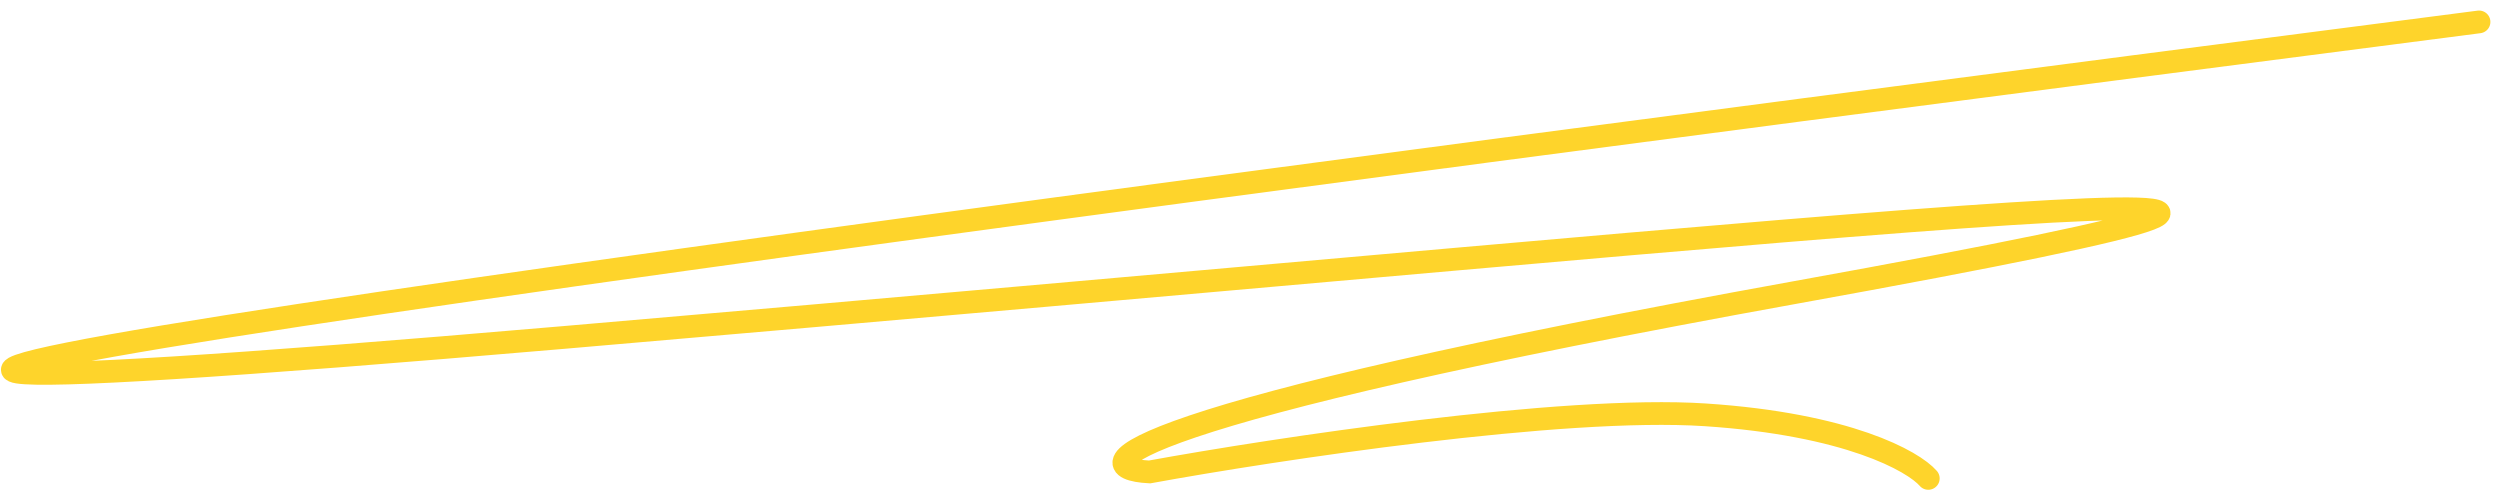 <?xml version="1.0" encoding="UTF-8"?> <svg xmlns="http://www.w3.org/2000/svg" width="132" height="26" viewBox="0 0 132 26" fill="none"> <path d="M130.893 1.157C31.682 13.972 -42.962 24.063 29.793 17.816C102.547 11.569 139.033 7.444 94.77 15.446C59.359 21.848 56.795 24.719 60.696 24.919C67.341 23.707 82.514 21.407 90.036 21.903C97.559 22.4 101.022 24.348 101.814 25.26" stroke="#FED42B" stroke-width="1.2" stroke-linecap="round"></path> </svg> 